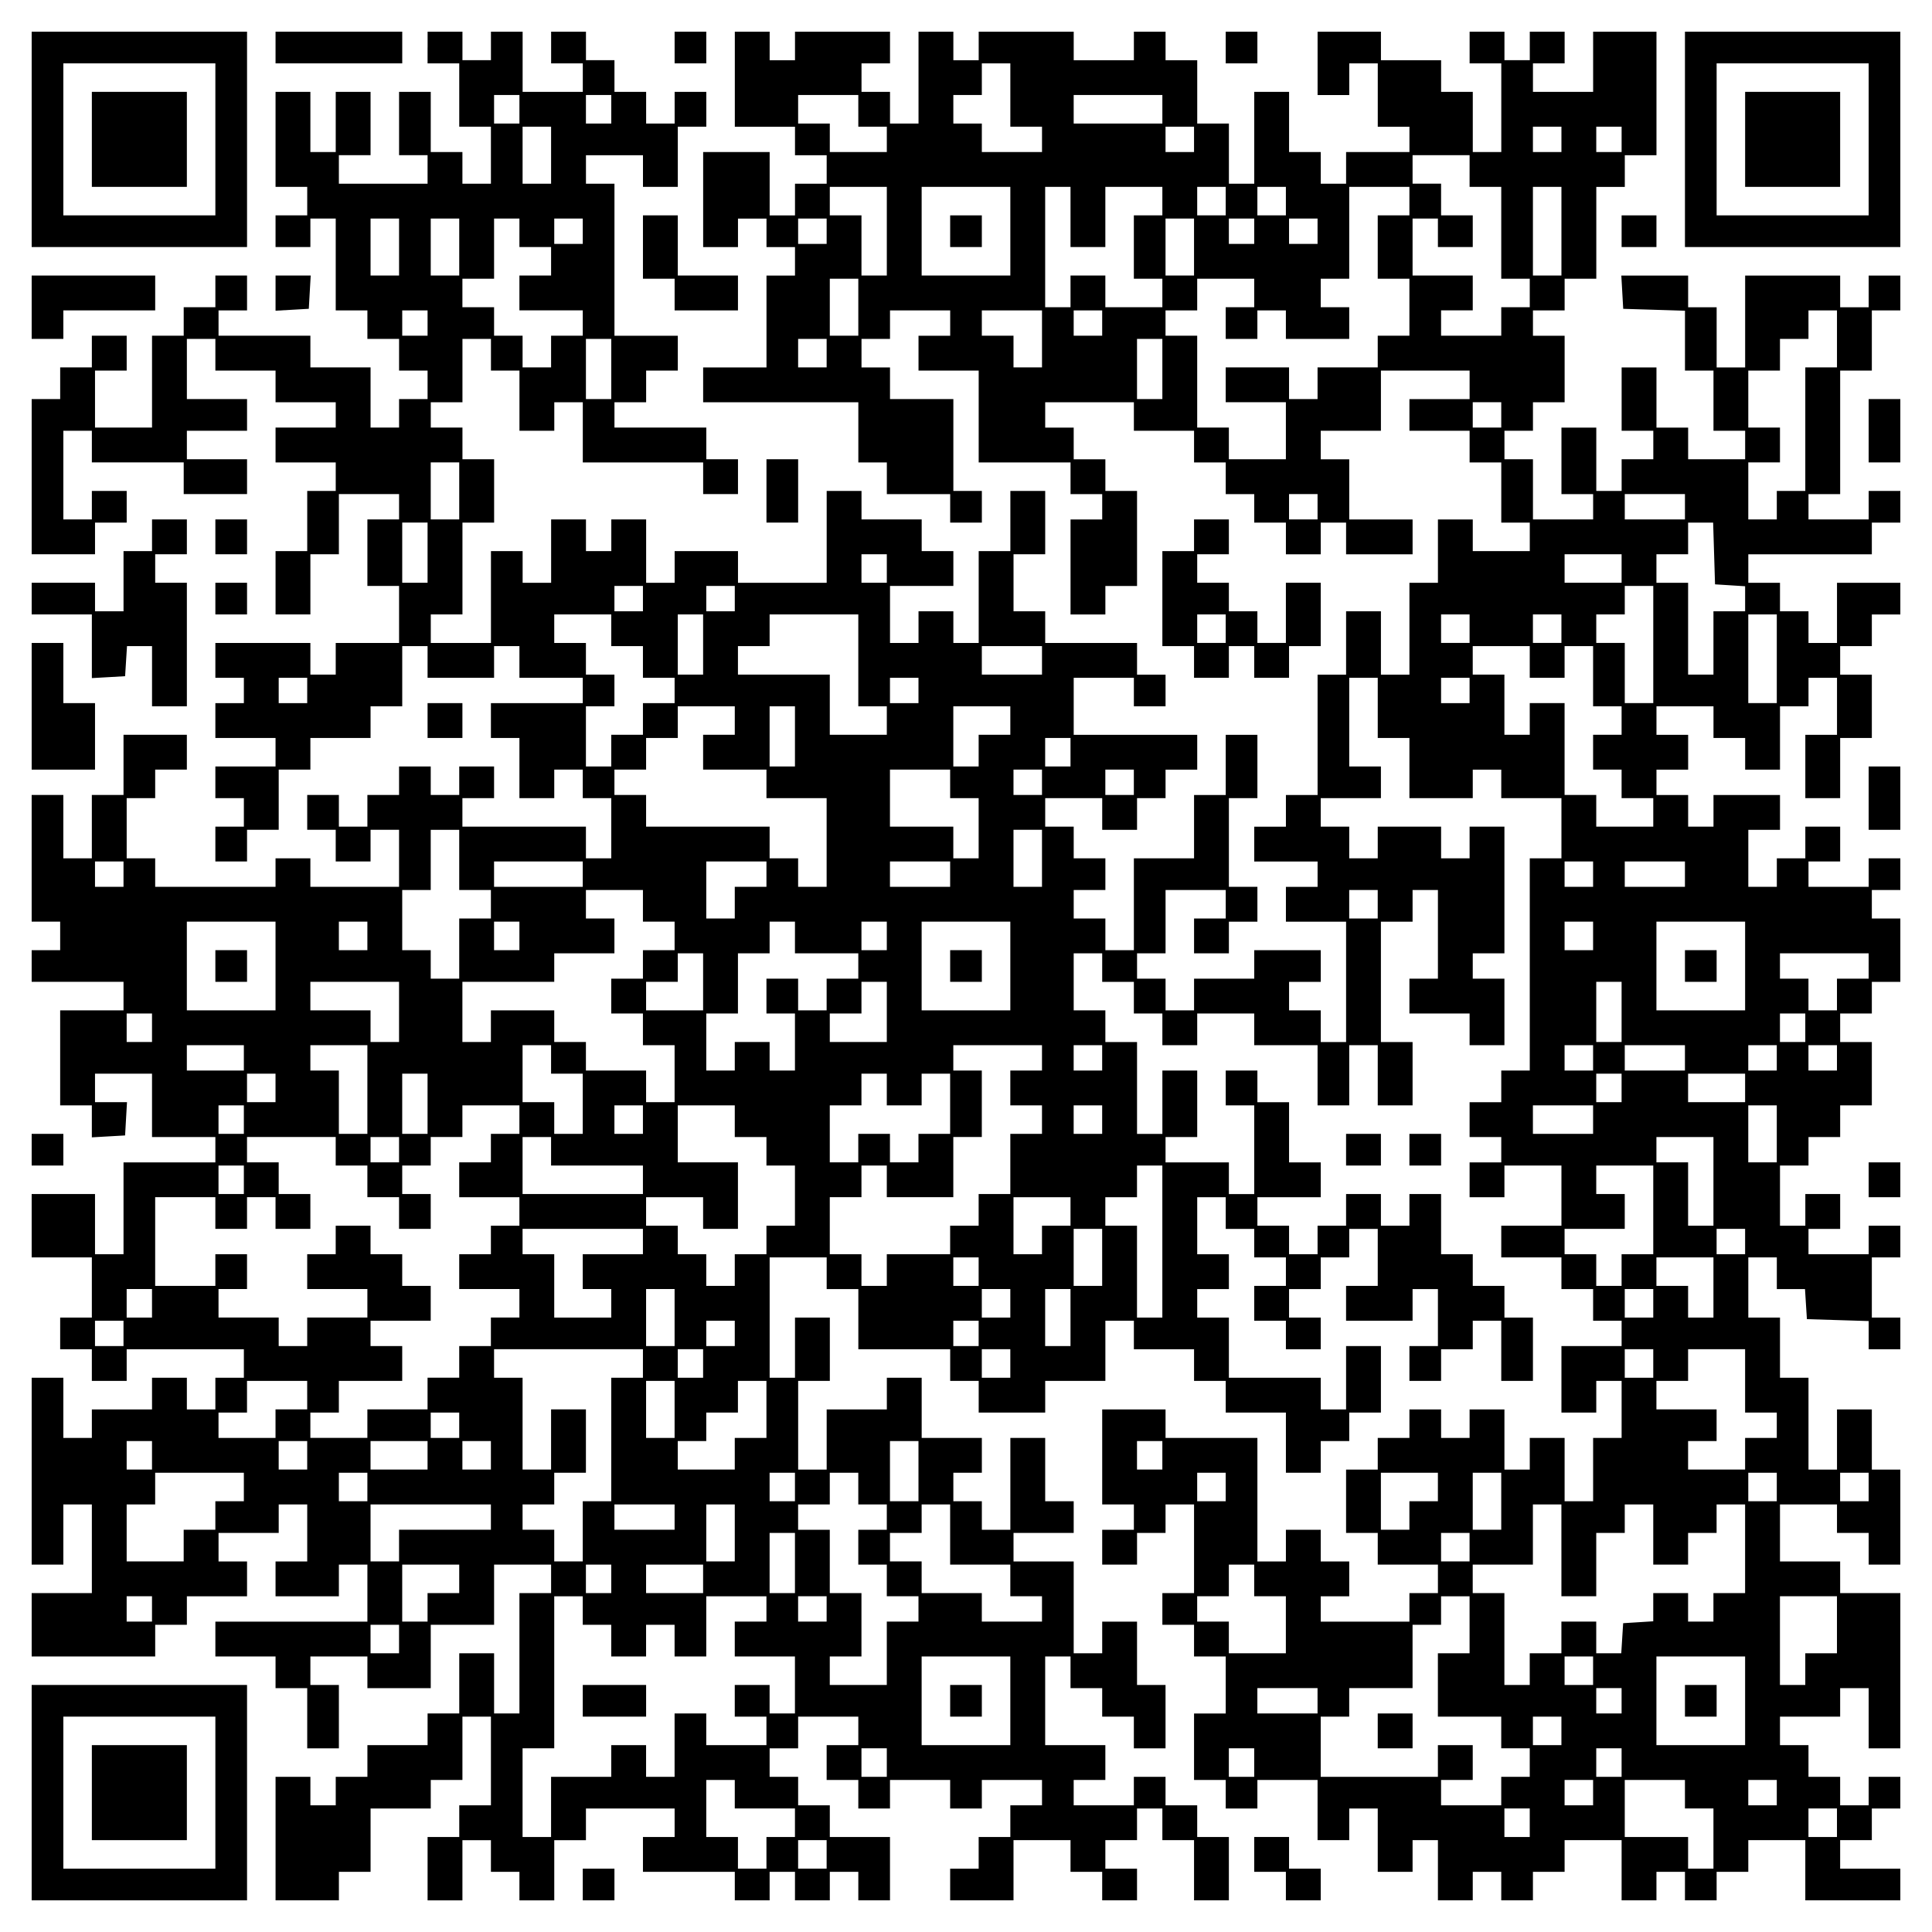 <?xml version="1.0" encoding="UTF-8" standalone="yes"?>
<svg version="1.0" xmlns="http://www.w3.org/2000/svg" width="100mm" height="100mm" viewBox="0 0 610 610" preserveAspectRatio="xMidYMid meet">
  <g transform="translate(0,610) scale(0.1,-0.1)" fill="#000000" stroke="none">
    <path d="M100 5660 l0 -340 340 0 340 0 0 340 0 340 -340 0 -340 0 0 -340z
m580 0 l0 -240 -240 0 -240 0 0 240 0 240 240 0 240 0 0 -240z"/>
    <path d="M290 5660 l0 -150 150 0 150 0 0 150 0 150 -150 0 -150 0 0 -150z"/>
    <path d="M870 5950 l0 -50 200 0 200 0 0 50 0 50 -200 0 -200 0 0 -50z"/>
    <path d="M1350 5950 l0 -50 50 0 50 0 0 -100 0 -100 50 0 50 0 0 -90 0 -90
-45 0 -45 0 0 50 0 50 -50 0 -50 0 0 95 0 95 -50 0 -50 0 0 -100 0 -100 45 0
45 0 0 -45 0 -45 -140 0 -140 0 0 45 0 45 50 0 50 0 0 100 0 100 -55 0 -55 0
0 -95 0 -95 -40 0 -40 0 0 95 0 95 -55 0 -55 0 0 -150 0 -150 50 0 50 0 0 -45
0 -45 -50 0 -50 0 0 -50 0 -50 55 0 55 0 0 45 0 45 40 0 40 0 0 -145 0 -145
50 0 50 0 0 -45 0 -45 50 0 50 0 0 -50 0 -50 45 0 45 0 0 -45 0 -45 -45 0 -45
0 0 -45 0 -45 -45 0 -45 0 0 95 0 95 -95 0 -95 0 0 50 0 50 -145 0 -145 0 0
40 0 40 45 0 45 0 0 55 0 55 -50 0 -50 0 0 -50 0 -50 -50 0 -50 0 0 -45 0 -45
-50 0 -50 0 0 -145 0 -145 -90 0 -90 0 0 90 0 90 50 0 50 0 0 55 0 55 -55 0
-55 0 0 -50 0 -50 -50 0 -50 0 0 -50 0 -50 -45 0 -45 0 0 -245 0 -245 100 0
100 0 0 50 0 50 50 0 50 0 0 50 0 50 -55 0 -55 0 0 -45 0 -45 -45 0 -45 0 0
140 0 140 45 0 45 0 0 -50 0 -50 145 0 145 0 0 -50 0 -50 100 0 100 0 0 55 0
55 -95 0 -95 0 0 45 0 45 95 0 95 0 0 50 0 50 -95 0 -95 0 0 95 0 95 45 0 45
0 0 -50 0 -50 95 0 95 0 0 -50 0 -50 95 0 95 0 0 -40 0 -40 -95 0 -95 0 0 -55
0 -55 95 0 95 0 0 -45 0 -45 -45 0 -45 0 0 -95 0 -95 -50 0 -50 0 0 -100 0
-100 55 0 55 0 0 95 0 95 45 0 45 0 0 95 0 95 95 0 95 0 0 -40 0 -40 -50 0
-50 0 0 -105 0 -105 50 0 50 0 0 -90 0 -90 -100 0 -100 0 0 -50 0 -50 -40 0
-40 0 0 50 0 50 -150 0 -150 0 0 -55 0 -55 45 0 45 0 0 -40 0 -40 -45 0 -45 0
0 -55 0 -55 95 0 95 0 0 -45 0 -45 -95 0 -95 0 0 -50 0 -50 45 0 45 0 0 -45 0
-45 -45 0 -45 0 0 -55 0 -55 50 0 50 0 0 50 0 50 50 0 50 0 0 95 0 95 50 0 50
0 0 50 0 50 95 0 95 0 0 50 0 50 50 0 50 0 0 95 0 95 40 0 40 0 0 -50 0 -50
105 0 105 0 0 50 0 50 40 0 40 0 0 -50 0 -50 100 0 100 0 0 -40 0 -40 -145 0
-145 0 0 -55 0 -55 45 0 45 0 0 -95 0 -95 55 0 55 0 0 45 0 45 45 0 45 0 0
-45 0 -45 45 0 45 0 0 -95 0 -95 -40 0 -40 0 0 50 0 50 -195 0 -195 0 0 45 0
45 50 0 50 0 0 50 0 50 -55 0 -55 0 0 -45 0 -45 -45 0 -45 0 0 45 0 45 -50 0
-50 0 0 -45 0 -45 -50 0 -50 0 0 -50 0 -50 -45 0 -45 0 0 50 0 50 -50 0 -50 0
0 -55 0 -55 45 0 45 0 0 -50 0 -50 55 0 55 0 0 50 0 50 45 0 45 0 0 -90 0 -90
-140 0 -140 0 0 45 0 45 -55 0 -55 0 0 -45 0 -45 -190 0 -190 0 0 45 0 45 -45
0 -45 0 0 95 0 95 45 0 45 0 0 45 0 45 50 0 50 0 0 55 0 55 -100 0 -100 0 0
-95 0 -95 -50 0 -50 0 0 -100 0 -100 -45 0 -45 0 0 100 0 100 -50 0 -50 0 0
-200 0 -200 45 0 45 0 0 -45 0 -45 -45 0 -45 0 0 -50 0 -50 145 0 145 0 0 -45
0 -45 -100 0 -100 0 0 -150 0 -150 50 0 50 0 0 -51 0 -50 52 3 53 3 3 53 3 52
-50 0 -51 0 0 45 0 45 90 0 90 0 0 -100 0 -100 100 0 100 0 0 -40 0 -40 -145
0 -145 0 0 -145 0 -145 -45 0 -45 0 0 95 0 95 -100 0 -100 0 0 -100 0 -100 95
0 95 0 0 -95 0 -95 -50 0 -50 0 0 -50 0 -50 50 0 50 0 0 -50 0 -50 55 0 55 0
0 50 0 50 185 0 185 0 0 -45 0 -45 -45 0 -45 0 0 -50 0 -50 -45 0 -45 0 0 50
0 50 -55 0 -55 0 0 -50 0 -50 -95 0 -95 0 0 -45 0 -45 -45 0 -45 0 0 95 0 95
-50 0 -50 0 0 -295 0 -295 50 0 50 0 0 95 0 95 45 0 45 0 0 -140 0 -140 -95 0
-95 0 0 -100 0 -100 195 0 195 0 0 50 0 50 50 0 50 0 0 45 0 45 95 0 95 0 0
55 0 55 -45 0 -45 0 0 45 0 45 95 0 95 0 0 45 0 45 45 0 45 0 0 -90 0 -90 -50
0 -50 0 0 -55 0 -55 100 0 100 0 0 50 0 50 45 0 45 0 0 -90 0 -90 -240 0 -240
0 0 -55 0 -55 95 0 95 0 0 -50 0 -50 50 0 50 0 0 -95 0 -95 50 0 50 0 0 100 0
100 -45 0 -45 0 0 45 0 45 90 0 90 0 0 -50 0 -50 100 0 100 0 0 100 0 100 100
0 100 0 0 95 0 95 90 0 90 0 0 -45 0 -45 -50 0 -50 0 0 -190 0 -190 -40 0 -40
0 0 95 0 95 -55 0 -55 0 0 -95 0 -95 -50 0 -50 0 0 -50 0 -50 -95 0 -95 0 0
-50 0 -50 -50 0 -50 0 0 -45 0 -45 -40 0 -40 0 0 45 0 45 -55 0 -55 0 0 -195
0 -195 100 0 100 0 0 45 0 45 50 0 50 0 0 100 0 100 95 0 95 0 0 45 0 45 50 0
50 0 0 100 0 100 45 0 45 0 0 -140 0 -140 -50 0 -50 0 0 -50 0 -50 -50 0 -50
0 0 -100 0 -100 55 0 55 0 0 95 0 95 45 0 45 0 0 -50 0 -50 45 0 45 0 0 -45 0
-45 55 0 55 0 0 95 0 95 50 0 50 0 0 50 0 50 140 0 140 0 0 -45 0 -45 -50 0
-50 0 0 -55 0 -55 145 0 145 0 0 -45 0 -45 55 0 55 0 0 45 0 45 40 0 40 0 0
-45 0 -45 55 0 55 0 0 45 0 45 45 0 45 0 0 -45 0 -45 50 0 50 0 0 100 0 100
-95 0 -95 0 0 50 0 50 -50 0 -50 0 0 45 0 45 -45 0 -45 0 0 45 0 45 45 0 45 0
0 50 0 50 95 0 95 0 0 -45 0 -45 -50 0 -50 0 0 -55 0 -55 50 0 50 0 0 -45 0
-45 50 0 50 0 0 45 0 45 95 0 95 0 0 -45 0 -45 50 0 50 0 0 45 0 45 95 0 95 0
0 -40 0 -40 -50 0 -50 0 0 -50 0 -50 -50 0 -50 0 0 -50 0 -50 -45 0 -45 0 0
-50 0 -50 100 0 100 0 0 95 0 95 90 0 90 0 0 -50 0 -50 50 0 50 0 0 -45 0 -45
55 0 55 0 0 50 0 50 -50 0 -50 0 0 45 0 45 50 0 50 0 0 50 0 50 40 0 40 0 0
-50 0 -50 50 0 50 0 0 -95 0 -95 55 0 55 0 0 100 0 100 -50 0 -50 0 0 50 0 50
-50 0 -50 0 0 45 0 45 -50 0 -50 0 0 -45 0 -45 -95 0 -95 0 0 40 0 40 50 0 50
0 0 55 0 55 -95 0 -95 0 0 140 0 140 40 0 40 0 0 -50 0 -50 50 0 50 0 0 -45 0
-45 50 0 50 0 0 -50 0 -50 50 0 50 0 0 100 0 100 -45 0 -45 0 0 100 0 100 -55
0 -55 0 0 -50 0 -50 -45 0 -45 0 0 145 0 145 -95 0 -95 0 0 45 0 45 95 0 95 0
0 50 0 50 -45 0 -45 0 0 100 0 100 -55 0 -55 0 0 -145 0 -145 -45 0 -45 0 0
45 0 45 -45 0 -45 0 0 45 0 45 45 0 45 0 0 55 0 55 -95 0 -95 0 0 95 0 95 -55
0 -55 0 0 -50 0 -50 -95 0 -95 0 0 -95 0 -95 -45 0 -45 0 0 140 0 140 50 0 50
0 0 100 0 100 -55 0 -55 0 0 -95 0 -95 -40 0 -40 0 0 190 0 190 90 0 90 0 0
-50 0 -50 50 0 50 0 0 -95 0 -95 145 0 145 0 0 -50 0 -50 45 0 45 0 0 -50 0
-50 105 0 105 0 0 50 0 50 95 0 95 0 0 95 0 95 45 0 45 0 0 -45 0 -45 95 0 95
0 0 -50 0 -50 50 0 50 0 0 -50 0 -50 95 0 95 0 0 -95 0 -95 55 0 55 0 0 50 0
50 45 0 45 0 0 45 0 45 50 0 50 0 0 105 0 105 -55 0 -55 0 0 -100 0 -100 -40
0 -40 0 0 50 0 50 -145 0 -145 0 0 95 0 95 -50 0 -50 0 0 45 0 45 50 0 50 0 0
55 0 55 -50 0 -50 0 0 90 0 90 45 0 45 0 0 -50 0 -50 45 0 45 0 0 -45 0 -45
50 0 50 0 0 -45 0 -45 -50 0 -50 0 0 -55 0 -55 50 0 50 0 0 -45 0 -45 55 0 55
0 0 50 0 50 -50 0 -50 0 0 45 0 45 50 0 50 0 0 50 0 50 45 0 45 0 0 45 0 45
45 0 45 0 0 -90 0 -90 -50 0 -50 0 0 -55 0 -55 105 0 105 0 0 50 0 50 40 0 40
0 0 -90 0 -90 -45 0 -45 0 0 -55 0 -55 50 0 50 0 0 50 0 50 50 0 50 0 0 45 0
45 45 0 45 0 0 -95 0 -95 50 0 50 0 0 100 0 100 -45 0 -45 0 0 50 0 50 -50 0
-50 0 0 50 0 50 -50 0 -50 0 0 95 0 95 -50 0 -50 0 0 -50 0 -50 -45 0 -45 0 0
50 0 50 -55 0 -55 0 0 -50 0 -50 -45 0 -45 0 0 -45 0 -45 -45 0 -45 0 0 45 0
45 -50 0 -50 0 0 45 0 45 100 0 100 0 0 55 0 55 -50 0 -50 0 0 95 0 95 -50 0
-50 0 0 50 0 50 -50 0 -50 0 0 -55 0 -55 45 0 45 0 0 -140 0 -140 -40 0 -40 0
0 50 0 50 -100 0 -100 0 0 40 0 40 50 0 50 0 0 105 0 105 -55 0 -55 0 0 -100
0 -100 -40 0 -40 0 0 145 0 145 -50 0 -50 0 0 50 0 50 -50 0 -50 0 0 90 0 90
45 0 45 0 0 -45 0 -45 50 0 50 0 0 -50 0 -50 45 0 45 0 0 -50 0 -50 55 0 55 0
0 50 0 50 90 0 90 0 0 -50 0 -50 100 0 100 0 0 -95 0 -95 50 0 50 0 0 95 0 95
45 0 45 0 0 -95 0 -95 55 0 55 0 0 100 0 100 -50 0 -50 0 0 190 0 190 50 0 50
0 0 50 0 50 40 0 40 0 0 -140 0 -140 -45 0 -45 0 0 -55 0 -55 95 0 95 0 0 -50
0 -50 55 0 55 0 0 105 0 105 -50 0 -50 0 0 40 0 40 50 0 50 0 0 200 0 200 -55
0 -55 0 0 -50 0 -50 -45 0 -45 0 0 50 0 50 -100 0 -100 0 0 -50 0 -50 -45 0
-45 0 0 50 0 50 -45 0 -45 0 0 45 0 45 95 0 95 0 0 50 0 50 -50 0 -50 0 0 140
0 140 45 0 45 0 0 -95 0 -95 50 0 50 0 0 -95 0 -95 100 0 100 0 0 45 0 45 45
0 45 0 0 -45 0 -45 95 0 95 0 0 -95 0 -95 -50 0 -50 0 0 -335 0 -335 -45 0
-45 0 0 -50 0 -50 -50 0 -50 0 0 -55 0 -55 50 0 50 0 0 -40 0 -40 -50 0 -50 0
0 -55 0 -55 55 0 55 0 0 50 0 50 90 0 90 0 0 -95 0 -95 -95 0 -95 0 0 -50 0
-50 95 0 95 0 0 -50 0 -50 50 0 50 0 0 -50 0 -50 45 0 45 0 0 -40 0 -40 -95 0
-95 0 0 -105 0 -105 55 0 55 0 0 50 0 50 40 0 40 0 0 -90 0 -90 -45 0 -45 0 0
-100 0 -100 -45 0 -45 0 0 100 0 100 -55 0 -55 0 0 -50 0 -50 -40 0 -40 0 0
95 0 95 -55 0 -55 0 0 -45 0 -45 -45 0 -45 0 0 45 0 45 -50 0 -50 0 0 -45 0
-45 -50 0 -50 0 0 -50 0 -50 -50 0 -50 0 0 -100 0 -100 50 0 50 0 0 -50 0 -50
95 0 95 0 0 -45 0 -45 -45 0 -45 0 0 -45 0 -45 -140 0 -140 0 0 40 0 40 45 0
45 0 0 55 0 55 -45 0 -45 0 0 50 0 50 -55 0 -55 0 0 -50 0 -50 -45 0 -45 0 0
195 0 195 -145 0 -145 0 0 45 0 45 -100 0 -100 0 0 -150 0 -150 50 0 50 0 0
-40 0 -40 -50 0 -50 0 0 -55 0 -55 55 0 55 0 0 50 0 50 45 0 45 0 0 45 0 45
45 0 45 0 0 -140 0 -140 -50 0 -50 0 0 -50 0 -50 50 0 50 0 0 -50 0 -50 50 0
50 0 0 -90 0 -90 -50 0 -50 0 0 -105 0 -105 50 0 50 0 0 -45 0 -45 50 0 50 0
0 45 0 45 95 0 95 0 0 -95 0 -95 50 0 50 0 0 50 0 50 45 0 45 0 0 -100 0 -100
55 0 55 0 0 50 0 50 40 0 40 0 0 -95 0 -95 55 0 55 0 0 45 0 45 45 0 45 0 0
-45 0 -45 50 0 50 0 0 45 0 45 50 0 50 0 0 50 0 50 90 0 90 0 0 -95 0 -95 55
0 55 0 0 45 0 45 45 0 45 0 0 -45 0 -45 50 0 50 0 0 45 0 45 50 0 50 0 0 50 0
50 90 0 90 0 0 -95 0 -95 150 0 150 0 0 50 0 50 -95 0 -95 0 0 45 0 45 50 0
50 0 0 50 0 50 45 0 45 0 0 50 0 50 -50 0 -50 0 0 -45 0 -45 -45 0 -45 0 0 45
0 45 -50 0 -50 0 0 50 0 50 -45 0 -45 0 0 45 0 45 95 0 95 0 0 45 0 45 45 0
45 0 0 -95 0 -95 50 0 50 0 0 245 0 245 -95 0 -95 0 0 50 0 50 -95 0 -95 0 0
90 0 90 90 0 90 0 0 -45 0 -45 50 0 50 0 0 -50 0 -50 50 0 50 0 0 150 0 150
-45 0 -45 0 0 95 0 95 -55 0 -55 0 0 -95 0 -95 -45 0 -45 0 0 145 0 145 -45 0
-45 0 0 95 0 95 -50 0 -50 0 0 95 0 95 45 0 45 0 0 -50 0 -50 44 0 45 0 3 -48
3 -47 98 -3 97 -3 0 -44 0 -45 50 0 50 0 0 50 0 50 -45 0 -45 0 0 95 0 95 45
0 45 0 0 50 0 50 -50 0 -50 0 0 -45 0 -45 -95 0 -95 0 0 40 0 40 50 0 50 0 0
55 0 55 -55 0 -55 0 0 -50 0 -50 -40 0 -40 0 0 95 0 95 45 0 45 0 0 45 0 45
50 0 50 0 0 50 0 50 50 0 50 0 0 100 0 100 -50 0 -50 0 0 45 0 45 50 0 50 0 0
50 0 50 45 0 45 0 0 100 0 100 -45 0 -45 0 0 45 0 45 45 0 45 0 0 50 0 50 -50
0 -50 0 0 -45 0 -45 -95 0 -95 0 0 40 0 40 50 0 50 0 0 55 0 55 -55 0 -55 0 0
-50 0 -50 -45 0 -45 0 0 -45 0 -45 -45 0 -45 0 0 90 0 90 50 0 50 0 0 55 0 55
-105 0 -105 0 0 -50 0 -50 -40 0 -40 0 0 50 0 50 -50 0 -50 0 0 40 0 40 50 0
50 0 0 55 0 55 -50 0 -50 0 0 45 0 45 90 0 90 0 0 -50 0 -50 50 0 50 0 0 -50
0 -50 55 0 55 0 0 100 0 100 45 0 45 0 0 45 0 45 45 0 45 0 0 -90 0 -90 -50 0
-50 0 0 -100 0 -100 55 0 55 0 0 95 0 95 50 0 50 0 0 100 0 100 -50 0 -50 0 0
45 0 45 50 0 50 0 0 50 0 50 45 0 45 0 0 50 0 50 -100 0 -100 0 0 -95 0 -95
-45 0 -45 0 0 50 0 50 -45 0 -45 0 0 45 0 45 -50 0 -50 0 0 45 0 45 195 0 195
0 0 50 0 50 45 0 45 0 0 50 0 50 -50 0 -50 0 0 -45 0 -45 -95 0 -95 0 0 40 0
40 50 0 50 0 0 195 0 195 50 0 50 0 0 95 0 95 45 0 45 0 0 55 0 55 -50 0 -50
0 0 -50 0 -50 -45 0 -45 0 0 50 0 50 -150 0 -150 0 0 -145 0 -145 -45 0 -45 0
0 95 0 95 -45 0 -45 0 0 50 0 50 -106 0 -105 0 3 -52 3 -53 98 -3 97 -3 0 -94
0 -95 45 0 45 0 0 -95 0 -95 50 0 50 0 0 -45 0 -45 -90 0 -90 0 0 50 0 50 -50
0 -50 0 0 95 0 95 -55 0 -55 0 0 -100 0 -100 50 0 50 0 0 -45 0 -45 -50 0 -50
0 0 -50 0 -50 -40 0 -40 0 0 100 0 100 -55 0 -55 0 0 -105 0 -105 50 0 50 0 0
-40 0 -40 -95 0 -95 0 0 95 0 95 -45 0 -45 0 0 45 0 45 45 0 45 0 0 45 0 45
50 0 50 0 0 105 0 105 -50 0 -50 0 0 40 0 40 50 0 50 0 0 50 0 50 50 0 50 0 0
145 0 145 45 0 45 0 0 50 0 50 50 0 50 0 0 195 0 195 -100 0 -100 0 0 -95 0
-95 -95 0 -95 0 0 45 0 45 50 0 50 0 0 50 0 50 -55 0 -55 0 0 -45 0 -45 -40 0
-40 0 0 45 0 45 -55 0 -55 0 0 -50 0 -50 50 0 50 0 0 -140 0 -140 -45 0 -45 0
0 95 0 95 -50 0 -50 0 0 50 0 50 -95 0 -95 0 0 45 0 45 -100 0 -100 0 0 -100
0 -100 50 0 50 0 0 50 0 50 45 0 45 0 0 -100 0 -100 50 0 50 0 0 -40 0 -40
-100 0 -100 0 0 -50 0 -50 -40 0 -40 0 0 50 0 50 -50 0 -50 0 0 95 0 95 -55 0
-55 0 0 -145 0 -145 -40 0 -40 0 0 95 0 95 -50 0 -50 0 0 100 0 100 -50 0 -50
0 0 45 0 45 -50 0 -50 0 0 -45 0 -45 -95 0 -95 0 0 45 0 45 -150 0 -150 0 0
-45 0 -45 -40 0 -40 0 0 45 0 45 -55 0 -55 0 0 -145 0 -145 -45 0 -45 0 0 50
0 50 -45 0 -45 0 0 45 0 45 45 0 45 0 0 50 0 50 -150 0 -150 0 0 -45 0 -45
-40 0 -40 0 0 45 0 45 -55 0 -55 0 0 -150 0 -150 95 0 95 0 0 -45 0 -45 50 0
50 0 0 -45 0 -45 -50 0 -50 0 0 -50 0 -50 -40 0 -40 0 0 100 0 100 -105 0
-105 0 0 -150 0 -150 55 0 55 0 0 45 0 45 45 0 45 0 0 -45 0 -45 45 0 45 0 0
-45 0 -45 -45 0 -45 0 0 -145 0 -145 -100 0 -100 0 0 -55 0 -55 245 0 245 0 0
-95 0 -95 45 0 45 0 0 -50 0 -50 100 0 100 0 0 -45 0 -45 50 0 50 0 0 50 0 50
-45 0 -45 0 0 145 0 145 -100 0 -100 0 0 50 0 50 -45 0 -45 0 0 45 0 45 45 0
45 0 0 45 0 45 95 0 95 0 0 -40 0 -40 -50 0 -50 0 0 -55 0 -55 95 0 95 0 0
-145 0 -145 145 0 145 0 0 -50 0 -50 50 0 50 0 0 -40 0 -40 -50 0 -50 0 0
-150 0 -150 55 0 55 0 0 45 0 45 50 0 50 0 0 150 0 150 -50 0 -50 0 0 50 0 50
-50 0 -50 0 0 50 0 50 -45 0 -45 0 0 40 0 40 140 0 140 0 0 -45 0 -45 95 0 95
0 0 -50 0 -50 50 0 50 0 0 -50 0 -50 45 0 45 0 0 -45 0 -45 50 0 50 0 0 -50 0
-50 55 0 55 0 0 50 0 50 40 0 40 0 0 -50 0 -50 105 0 105 0 0 55 0 55 -100 0
-100 0 0 95 0 95 -45 0 -45 0 0 45 0 45 95 0 95 0 0 95 0 95 140 0 140 0 0
-45 0 -45 -95 0 -95 0 0 -50 0 -50 95 0 95 0 0 -50 0 -50 50 0 50 0 0 -95 0
-95 45 0 45 0 0 -45 0 -45 -90 0 -90 0 0 50 0 50 -55 0 -55 0 0 -100 0 -100
-45 0 -45 0 0 -145 0 -145 -45 0 -45 0 0 100 0 100 -55 0 -55 0 0 -100 0 -100
-45 0 -45 0 0 -190 0 -190 -50 0 -50 0 0 -50 0 -50 -50 0 -50 0 0 -55 0 -55
100 0 100 0 0 -40 0 -40 -50 0 -50 0 0 -55 0 -55 95 0 95 0 0 -190 0 -190 -40
0 -40 0 0 50 0 50 -50 0 -50 0 0 45 0 45 50 0 50 0 0 50 0 50 -105 0 -105 0 0
-45 0 -45 -95 0 -95 0 0 -50 0 -50 -45 0 -45 0 0 50 0 50 -45 0 -45 0 0 40 0
40 45 0 45 0 0 100 0 100 95 0 95 0 0 -45 0 -45 -50 0 -50 0 0 -55 0 -55 55 0
55 0 0 50 0 50 45 0 45 0 0 55 0 55 -45 0 -45 0 0 140 0 140 45 0 45 0 0 100
0 100 -50 0 -50 0 0 -95 0 -95 -50 0 -50 0 0 -100 0 -100 -95 0 -95 0 0 -145
0 -145 -45 0 -45 0 0 50 0 50 -50 0 -50 0 0 45 0 45 50 0 50 0 0 50 0 50 -50
0 -50 0 0 50 0 50 -45 0 -45 0 0 45 0 45 90 0 90 0 0 -50 0 -50 55 0 55 0 0
50 0 50 45 0 45 0 0 45 0 45 50 0 50 0 0 55 0 55 -195 0 -195 0 0 90 0 90 95
0 95 0 0 -45 0 -45 50 0 50 0 0 50 0 50 -45 0 -45 0 0 50 0 50 -145 0 -145 0
0 50 0 50 -50 0 -50 0 0 90 0 90 50 0 50 0 0 100 0 100 -55 0 -55 0 0 -95 0
-95 -50 0 -50 0 0 -145 0 -145 -40 0 -40 0 0 50 0 50 -55 0 -55 0 0 -50 0 -50
-45 0 -45 0 0 90 0 90 100 0 100 0 0 55 0 55 -50 0 -50 0 0 50 0 50 -95 0 -95
0 0 45 0 45 -55 0 -55 0 0 -145 0 -145 -140 0 -140 0 0 50 0 50 -100 0 -100 0
0 -50 0 -50 -45 0 -45 0 0 100 0 100 -55 0 -55 0 0 -50 0 -50 -40 0 -40 0 0
50 0 50 -55 0 -55 0 0 -100 0 -100 -45 0 -45 0 0 50 0 50 -50 0 -50 0 0 -145
0 -145 -95 0 -95 0 0 45 0 45 50 0 50 0 0 145 0 145 50 0 50 0 0 100 0 100
-50 0 -50 0 0 50 0 50 -50 0 -50 0 0 40 0 40 50 0 50 0 0 100 0 100 45 0 45 0
0 -50 0 -50 45 0 45 0 0 -95 0 -95 55 0 55 0 0 45 0 45 45 0 45 0 0 -95 0 -95
190 0 190 0 0 -50 0 -50 55 0 55 0 0 55 0 55 -50 0 -50 0 0 50 0 50 -145 0
-145 0 0 40 0 40 50 0 50 0 0 50 0 50 50 0 50 0 0 55 0 55 -100 0 -100 0 0
240 0 240 -45 0 -45 0 0 45 0 45 90 0 90 0 0 -50 0 -50 55 0 55 0 0 95 0 95
45 0 45 0 0 55 0 55 -50 0 -50 0 0 -50 0 -50 -45 0 -45 0 0 50 0 50 -50 0 -50
0 0 50 0 50 -45 0 -45 0 0 45 0 45 -55 0 -55 0 0 -50 0 -50 50 0 50 0 0 -45 0
-45 -95 0 -95 0 0 95 0 95 -50 0 -50 0 0 -45 0 -45 -45 0 -45 0 0 45 0 45 -55
0 -55 0 0 -50z m1840 -150 l0 -100 50 0 50 0 0 -40 0 -40 -95 0 -95 0 0 45 0
45 -45 0 -45 0 0 45 0 45 45 0 45 0 0 50 0 50 45 0 45 0 0 -100z m-1550 -45
l0 -45 -40 0 -40 0 0 45 0 45 40 0 40 0 0 -45z m290 0 l0 -45 -40 0 -40 0 0
45 0 45 40 0 40 0 0 -45z m780 -5 l0 -50 45 0 45 0 0 -40 0 -40 -90 0 -90 0 0
45 0 45 -50 0 -50 0 0 45 0 45 95 0 95 0 0 -50z m960 5 l0 -45 -140 0 -140 0
0 45 0 45 140 0 140 0 0 -45z m-1930 -145 l0 -90 -45 0 -45 0 0 90 0 90 45 0
45 0 0 -90z m2030 50 l0 -40 -45 0 -45 0 0 40 0 40 45 0 45 0 0 -40z m1160 0
l0 -40 -45 0 -45 0 0 40 0 40 45 0 45 0 0 -40z m190 0 l0 -40 -40 0 -40 0 0
40 0 40 40 0 40 0 0 -40z m-480 -100 l0 -50 50 0 50 0 0 -145 0 -145 45 0 45
0 0 -45 0 -45 -45 0 -45 0 0 -45 0 -45 -95 0 -95 0 0 40 0 40 50 0 50 0 0 55
0 55 -95 0 -95 0 0 90 0 90 40 0 40 0 0 -45 0 -45 55 0 55 0 0 50 0 50 -50 0
-50 0 0 50 0 50 -45 0 -45 0 0 45 0 45 90 0 90 0 0 -50z m-1840 -190 l0 -140
-40 0 -40 0 0 95 0 95 -50 0 -50 0 0 45 0 45 90 0 90 0 0 -140z m390 0 l0
-140 -140 0 -140 0 0 140 0 140 140 0 140 0 0 -140z m190 45 l0 -95 55 0 55 0
0 95 0 95 90 0 90 0 0 -45 0 -45 -45 0 -45 0 0 -100 0 -100 45 0 45 0 0 -45 0
-45 -90 0 -90 0 0 50 0 50 -55 0 -55 0 0 -50 0 -50 -40 0 -40 0 0 190 0 190
40 0 40 0 0 -95z m490 50 l0 -45 -45 0 -45 0 0 45 0 45 45 0 45 0 0 -45z m190
0 l0 -45 -45 0 -45 0 0 45 0 45 45 0 45 0 0 -45z m390 0 l0 -45 -50 0 -50 0 0
-100 0 -100 50 0 50 0 0 -90 0 -90 -50 0 -50 0 0 -50 0 -50 -95 0 -95 0 0 -50
0 -50 -45 0 -45 0 0 50 0 50 -100 0 -100 0 0 -55 0 -55 95 0 95 0 0 -90 0 -90
-90 0 -90 0 0 50 0 50 -50 0 -50 0 0 145 0 145 -50 0 -50 0 0 40 0 40 50 0 50
0 0 50 0 50 90 0 90 0 0 -45 0 -45 -45 0 -45 0 0 -50 0 -50 50 0 50 0 0 45 0
45 45 0 45 0 0 -45 0 -45 100 0 100 0 0 50 0 50 -45 0 -45 0 0 45 0 45 45 0
45 0 0 145 0 145 95 0 95 0 0 -45z m480 -95 l0 -140 -45 0 -45 0 0 140 0 140
45 0 45 0 0 -140z m-3670 -50 l0 -90 -45 0 -45 0 0 90 0 90 45 0 45 0 0 -90z
m190 0 l0 -90 -45 0 -45 0 0 90 0 90 45 0 45 0 0 -90z m190 45 l0 -45 50 0 50
0 0 -45 0 -45 -50 0 -50 0 0 -55 0 -55 100 0 100 0 0 -40 0 -40 -50 0 -50 0 0
-50 0 -50 -45 0 -45 0 0 50 0 50 -45 0 -45 0 0 45 0 45 -50 0 -50 0 0 45 0 45
50 0 50 0 0 95 0 95 40 0 40 0 0 -45z m200 5 l0 -40 -45 0 -45 0 0 40 0 40 45
0 45 0 0 -40z m770 0 l0 -40 -45 0 -45 0 0 40 0 40 45 0 45 0 0 -40z m1160
-50 l0 -90 -45 0 -45 0 0 90 0 90 45 0 45 0 0 -90z m190 50 l0 -40 -40 0 -40
0 0 40 0 40 40 0 40 0 0 -40z m200 0 l0 -40 -45 0 -45 0 0 40 0 40 45 0 45 0
0 -40z m-1450 -240 l0 -90 -45 0 -45 0 0 90 0 90 45 0 45 0 0 -90z m-1360 -50
l0 -40 -40 0 -40 0 0 40 0 40 40 0 40 0 0 -40z m1940 -50 l0 -90 -45 0 -45 0
0 50 0 50 -50 0 -50 0 0 40 0 40 95 0 95 0 0 -90z m190 50 l0 -40 -45 0 -45 0
0 40 0 40 45 0 45 0 0 -40z m2320 -50 l0 -90 -50 0 -50 0 0 -195 0 -195 -45 0
-45 0 0 -45 0 -45 -45 0 -45 0 0 90 0 90 50 0 50 0 0 55 0 55 -50 0 -50 0 0
90 0 90 50 0 50 0 0 50 0 50 45 0 45 0 0 45 0 45 45 0 45 0 0 -90z m-3870 -95
l0 -95 -40 0 -40 0 0 95 0 95 40 0 40 0 0 -95z m680 50 l0 -45 -45 0 -45 0 0
45 0 45 45 0 45 0 0 -45z m1060 -50 l0 -95 -40 0 -40 0 0 95 0 95 40 0 40 0 0
-95z m1070 -145 l0 -40 -45 0 -45 0 0 40 0 40 45 0 45 0 0 -40z m-3290 -240
l0 -90 -45 0 -45 0 0 90 0 90 45 0 45 0 0 -90z m2710 -50 l0 -40 -45 0 -45 0
0 40 0 40 45 0 45 0 0 -40z m1160 0 l0 -40 -95 0 -95 0 0 40 0 40 95 0 95 0 0
-40z m-3970 -145 l0 -95 -40 0 -40 0 0 95 0 95 40 0 40 0 0 -95z m4062 -2 l3
-98 48 -3 47 -3 0 -40 0 -39 -50 0 -50 0 0 -100 0 -100 -40 0 -40 0 0 145 0
145 -50 0 -50 0 0 45 0 45 50 0 50 0 0 50 0 50 40 0 39 0 3 -97z m-2612 -48
l0 -45 -40 0 -40 0 0 45 0 45 40 0 40 0 0 -45z m2320 0 l0 -45 -90 0 -90 0 0
45 0 45 90 0 90 0 0 -45z m-3090 -95 l0 -40 -45 0 -45 0 0 40 0 40 45 0 45 0
0 -40z m290 0 l0 -40 -45 0 -45 0 0 40 0 40 45 0 45 0 0 -40z m2900 -145 l0
-185 -45 0 -45 0 0 95 0 95 -45 0 -45 0 0 45 0 45 45 0 45 0 0 45 0 45 45 0
45 0 0 -185z m-3290 45 l0 -50 50 0 50 0 0 -50 0 -50 50 0 50 0 0 -40 0 -40
-50 0 -50 0 0 -50 0 -50 -50 0 -50 0 0 -50 0 -50 -40 0 -40 0 0 95 0 95 45 0
45 0 0 50 0 50 -45 0 -45 0 0 50 0 50 -50 0 -50 0 0 45 0 45 90 0 90 0 0 -50z
m290 -45 l0 -95 -40 0 -40 0 0 95 0 95 40 0 40 0 0 -95z m490 -50 l0 -145 45
0 45 0 0 -45 0 -45 -90 0 -90 0 0 95 0 95 -145 0 -145 0 0 45 0 45 50 0 50 0
0 50 0 50 140 0 140 0 0 -145z m1930 100 l0 -45 -45 0 -45 0 0 45 0 45 45 0
45 0 0 -45z m290 0 l0 -45 -45 0 -45 0 0 45 0 45 45 0 45 0 0 -45z m680 -95
l0 -140 -45 0 -45 0 0 140 0 140 45 0 45 0 0 -140z m-2320 -5 l0 -45 -95 0
-95 0 0 45 0 45 95 0 95 0 0 -45z m1540 -5 l0 -50 55 0 55 0 0 50 0 50 45 0
45 0 0 -95 0 -95 45 0 45 0 0 -45 0 -45 -45 0 -45 0 0 -55 0 -55 45 0 45 0 0
-45 0 -45 50 0 50 0 0 -45 0 -45 -90 0 -90 0 0 50 0 50 -50 0 -50 0 0 145 0
145 -55 0 -55 0 0 -50 0 -50 -40 0 -40 0 0 95 0 95 -50 0 -50 0 0 45 0 45 90
0 90 0 0 -50z m-3860 -90 l0 -40 -45 0 -45 0 0 40 0 40 45 0 45 0 0 -40z
m1930 0 l0 -40 -45 0 -45 0 0 40 0 40 45 0 45 0 0 -40z m1740 0 l0 -40 -45 0
-45 0 0 40 0 40 45 0 45 0 0 -40z m-2320 -95 l0 -45 -50 0 -50 0 0 -55 0 -55
100 0 100 0 0 -45 0 -45 95 0 95 0 0 -140 0 -140 -45 0 -45 0 0 45 0 45 -45 0
-45 0 0 50 0 50 -195 0 -195 0 0 50 0 50 -50 0 -50 0 0 40 0 40 50 0 50 0 0
50 0 50 50 0 50 0 0 50 0 50 90 0 90 0 0 -45z m190 -50 l0 -95 -40 0 -40 0 0
95 0 95 40 0 40 0 0 -95z m680 50 l0 -45 -50 0 -50 0 0 -50 0 -50 -40 0 -40 0
0 95 0 95 90 0 90 0 0 -45z m190 -100 l0 -45 -40 0 -40 0 0 45 0 45 40 0 40 0
0 -45z m-380 -100 l0 -45 45 0 45 0 0 -95 0 -95 -40 0 -40 0 0 50 0 50 -100 0
-100 0 0 90 0 90 95 0 95 0 0 -45z m290 5 l0 -40 -45 0 -45 0 0 40 0 40 45 0
45 0 0 -40z m290 0 l0 -40 -45 0 -45 0 0 40 0 40 45 0 45 0 0 -40z m-2130
-245 l0 -95 50 0 50 0 0 -45 0 -45 -50 0 -50 0 0 -95 0 -95 -45 0 -45 0 0 45
0 45 -45 0 -45 0 0 95 0 95 45 0 45 0 0 95 0 95 45 0 45 0 0 -95z m1840 5 l0
-90 -45 0 -45 0 0 90 0 90 45 0 45 0 0 -90z m-2900 -50 l0 -40 -45 0 -45 0 0
40 0 40 45 0 45 0 0 -40z m1450 0 l0 -40 -140 0 -140 0 0 40 0 40 140 0 140 0
0 -40z m580 0 l0 -40 -50 0 -50 0 0 -50 0 -50 -45 0 -45 0 0 90 0 90 95 0 95
0 0 -40z m580 0 l0 -40 -95 0 -95 0 0 40 0 40 95 0 95 0 0 -40z m2030 0 l0
-40 -45 0 -45 0 0 40 0 40 45 0 45 0 0 -40z m290 0 l0 -40 -95 0 -95 0 0 40 0
40 95 0 95 0 0 -40z m-3290 -100 l0 -50 50 0 50 0 0 -45 0 -45 -50 0 -50 0 0
-45 0 -45 -50 0 -50 0 0 -55 0 -55 50 0 50 0 0 -50 0 -50 50 0 50 0 0 -90 0
-90 -45 0 -45 0 0 50 0 50 -95 0 -95 0 0 45 0 45 -50 0 -50 0 0 50 0 50 -100
0 -100 0 0 -50 0 -50 -45 0 -45 0 0 95 0 95 145 0 145 0 0 45 0 45 95 0 95 0
0 55 0 55 -45 0 -45 0 0 45 0 45 90 0 90 0 0 -50z m2320 5 l0 -45 -45 0 -45 0
0 45 0 45 45 0 45 0 0 -45z m-3480 -195 l0 -140 -140 0 -140 0 0 140 0 140
140 0 140 0 0 -140z m290 95 l0 -45 -45 0 -45 0 0 45 0 45 45 0 45 0 0 -45z
m480 0 l0 -45 -40 0 -40 0 0 45 0 45 40 0 40 0 0 -45z m870 -5 l0 -50 100 0
100 0 0 -40 0 -40 -50 0 -50 0 0 -50 0 -50 -45 0 -45 0 0 50 0 50 -50 0 -50 0
0 -55 0 -55 45 0 45 0 0 -90 0 -90 -40 0 -40 0 0 45 0 45 -55 0 -55 0 0 -45 0
-45 -45 0 -45 0 0 90 0 90 50 0 50 0 0 95 0 95 50 0 50 0 0 50 0 50 40 0 40 0
0 -50z m290 5 l0 -45 -40 0 -40 0 0 45 0 45 40 0 40 0 0 -45z m390 -95 l0
-140 -140 0 -140 0 0 140 0 140 140 0 140 0 0 -140z m1840 95 l0 -45 -45 0
-45 0 0 45 0 45 45 0 45 0 0 -45z m480 -95 l0 -140 -140 0 -140 0 0 140 0 140
140 0 140 0 0 -140z m-3290 -50 l0 -90 -90 0 -90 0 0 45 0 45 50 0 50 0 0 45
0 45 40 0 40 0 0 -90z m3680 50 l0 -40 -50 0 -50 0 0 -50 0 -50 -45 0 -45 0 0
50 0 50 -45 0 -45 0 0 40 0 40 140 0 140 0 0 -40z m-4640 -145 l0 -95 -45 0
-45 0 0 50 0 50 -95 0 -95 0 0 45 0 45 140 0 140 0 0 -95z m1540 0 l0 -95 -90
0 -90 0 0 45 0 45 50 0 50 0 0 50 0 50 40 0 40 0 0 -95z m2320 0 l0 -95 -40 0
-40 0 0 95 0 95 40 0 40 0 0 -95z m-4640 -50 l0 -45 -40 0 -40 0 0 45 0 45 40
0 40 0 0 -45z m5220 0 l0 -45 -40 0 -40 0 0 45 0 45 40 0 40 0 0 -45z m-4930
-95 l0 -40 -90 0 -90 0 0 40 0 40 90 0 90 0 0 -40z m390 -100 l0 -140 -45 0
-45 0 0 100 0 100 -45 0 -45 0 0 40 0 40 90 0 90 0 0 -140z m580 95 l0 -45 50
0 50 0 0 -95 0 -95 -45 0 -45 0 0 50 0 50 -50 0 -50 0 0 90 0 90 45 0 45 0 0
-45z m1550 5 l0 -40 -50 0 -50 0 0 -55 0 -55 50 0 50 0 0 -45 0 -45 -50 0 -50
0 0 -95 0 -95 -50 0 -50 0 0 -50 0 -50 -45 0 -45 0 0 -45 0 -45 -100 0 -100 0
0 -50 0 -50 -40 0 -40 0 0 50 0 50 -50 0 -50 0 0 90 0 90 50 0 50 0 0 50 0 50
40 0 40 0 0 -50 0 -50 105 0 105 0 0 95 0 95 45 0 45 0 0 105 0 105 -45 0 -45
0 0 40 0 40 140 0 140 0 0 -40z m190 0 l0 -40 -45 0 -45 0 0 40 0 40 45 0 45
0 0 -40z m1550 0 l0 -40 -45 0 -45 0 0 40 0 40 45 0 45 0 0 -40z m290 0 l0
-40 -95 0 -95 0 0 40 0 40 95 0 95 0 0 -40z m290 0 l0 -40 -45 0 -45 0 0 40 0
40 45 0 45 0 0 -40z m190 0 l0 -40 -45 0 -45 0 0 40 0 40 45 0 45 0 0 -40z
m-4930 -95 l0 -45 -45 0 -45 0 0 45 0 45 45 0 45 0 0 -45z m480 -50 l0 -95
-40 0 -40 0 0 95 0 95 40 0 40 0 0 -95z m1450 45 l0 -50 55 0 55 0 0 50 0 50
45 0 45 0 0 -95 0 -95 -50 0 -50 0 0 -45 0 -45 -45 0 -45 0 0 45 0 45 -50 0
-50 0 0 -45 0 -45 -45 0 -45 0 0 90 0 90 50 0 50 0 0 50 0 50 40 0 40 0 0 -50z
m2320 5 l0 -45 -40 0 -40 0 0 45 0 45 40 0 40 0 0 -45z m390 0 l0 -45 -90 0
-90 0 0 45 0 45 90 0 90 0 0 -45z m-4740 -100 l0 -45 -40 0 -40 0 0 45 0 45
40 0 40 0 0 -45z m870 0 l0 -45 -45 0 -45 0 0 -45 0 -45 -50 0 -50 0 0 -55 0
-55 95 0 95 0 0 -45 0 -45 -45 0 -45 0 0 -45 0 -45 -50 0 -50 0 0 -55 0 -55
95 0 95 0 0 -45 0 -45 -45 0 -45 0 0 -45 0 -45 -50 0 -50 0 0 -50 0 -50 -50 0
-50 0 0 -50 0 -50 -95 0 -95 0 0 -45 0 -45 -90 0 -90 0 0 40 0 40 45 0 45 0 0
50 0 50 100 0 100 0 0 55 0 55 -50 0 -50 0 0 40 0 40 95 0 95 0 0 55 0 55 -45
0 -45 0 0 50 0 50 -50 0 -50 0 0 45 0 45 -55 0 -55 0 0 -45 0 -45 -45 0 -45 0
0 -55 0 -55 95 0 95 0 0 -45 0 -45 -95 0 -95 0 0 -45 0 -45 -45 0 -45 0 0 45
0 45 -95 0 -95 0 0 45 0 45 45 0 45 0 0 55 0 55 -50 0 -50 0 0 -50 0 -50 -95
0 -95 0 0 140 0 140 95 0 95 0 0 -50 0 -50 50 0 50 0 0 50 0 50 45 0 45 0 0
-50 0 -50 55 0 55 0 0 55 0 55 -50 0 -50 0 0 50 0 50 -50 0 -50 0 0 40 0 40
140 0 140 0 0 -45 0 -45 50 0 50 0 0 -50 0 -50 50 0 50 0 0 -50 0 -50 50 0 50
0 0 55 0 55 -45 0 -45 0 0 45 0 45 45 0 45 0 0 45 0 45 50 0 50 0 0 50 0 50
90 0 90 0 0 -45z m390 0 l0 -45 -45 0 -45 0 0 45 0 45 45 0 45 0 0 -45z m290
-5 l0 -50 50 0 50 0 0 -45 0 -45 45 0 45 0 0 -95 0 -95 -45 0 -45 0 0 -45 0
-45 -50 0 -50 0 0 -50 0 -50 -45 0 -45 0 0 50 0 50 -45 0 -45 0 0 45 0 45 -50
0 -50 0 0 45 0 45 90 0 90 0 0 -50 0 -50 55 0 55 0 0 105 0 105 -95 0 -95 0 0
90 0 90 90 0 90 0 0 -50z m1160 5 l0 -45 -45 0 -45 0 0 45 0 45 45 0 45 0 0
-45z m1550 0 l0 -45 -95 0 -95 0 0 45 0 45 95 0 95 0 0 -45z m580 -45 l0 -90
-45 0 -45 0 0 90 0 90 45 0 45 0 0 -90z m-4350 -50 l0 -40 -45 0 -45 0 0 40 0
40 45 0 45 0 0 -40z m480 -5 l0 -45 145 0 145 0 0 -45 0 -45 -190 0 -190 0 0
90 0 90 45 0 45 0 0 -45z m3670 -95 l0 -140 -40 0 -40 0 0 100 0 100 -50 0
-50 0 0 40 0 40 90 0 90 0 0 -140z m-4640 5 l0 -45 -40 0 -40 0 0 45 0 45 40
0 40 0 0 -45z m2900 -195 l0 -240 -40 0 -40 0 0 145 0 145 -50 0 -50 0 0 45 0
45 50 0 50 0 0 50 0 50 40 0 40 0 0 -240z m1550 100 l0 -140 -50 0 -50 0 0
-50 0 -50 -40 0 -40 0 0 50 0 50 -50 0 -50 0 0 40 0 40 95 0 95 0 0 55 0 55
-45 0 -45 0 0 45 0 45 90 0 90 0 0 -140z m-1840 -5 l0 -45 -45 0 -45 0 0 -45
0 -45 -45 0 -45 0 0 90 0 90 90 0 90 0 0 -45z m-1350 -95 l0 -40 -95 0 -95 0
0 -55 0 -55 45 0 45 0 0 -45 0 -45 -90 0 -90 0 0 100 0 100 -50 0 -50 0 0 40
0 40 190 0 190 0 0 -40z m1450 -50 l0 -90 -45 0 -45 0 0 90 0 90 45 0 45 0 0
-90z m2030 50 l0 -40 -45 0 -45 0 0 40 0 40 45 0 45 0 0 -40z m-2420 -95 l0
-45 -40 0 -40 0 0 45 0 45 40 0 40 0 0 -45z m2320 -50 l0 -95 -40 0 -40 0 0
50 0 50 -50 0 -50 0 0 45 0 45 90 0 90 0 0 -95z m-4930 -50 l0 -45 -40 0 -40
0 0 45 0 45 40 0 40 0 0 -45z m1650 -45 l0 -90 -45 0 -45 0 0 90 0 90 45 0 45
0 0 -90z m1060 45 l0 -45 -45 0 -45 0 0 45 0 45 45 0 45 0 0 -45z m190 -45 l0
-90 -40 0 -40 0 0 90 0 90 40 0 40 0 0 -90z m1840 45 l0 -45 -45 0 -45 0 0 45
0 45 45 0 45 0 0 -45z m-4830 -95 l0 -40 -45 0 -45 0 0 40 0 40 45 0 45 0 0
-40z m1930 0 l0 -40 -45 0 -45 0 0 40 0 40 45 0 45 0 0 -40z m770 0 l0 -40
-40 0 -40 0 0 40 0 40 40 0 40 0 0 -40z m-1060 -95 l0 -45 -50 0 -50 0 0 -195
0 -195 -45 0 -45 0 0 -95 0 -95 -45 0 -45 0 0 50 0 50 -50 0 -50 0 0 40 0 40
50 0 50 0 0 50 0 50 50 0 50 0 0 100 0 100 -55 0 -55 0 0 -95 0 -95 -45 0 -45
0 0 145 0 145 -45 0 -45 0 0 45 0 45 235 0 235 0 0 -45z m190 0 l0 -45 -40 0
-40 0 0 45 0 45 40 0 40 0 0 -45z m970 0 l0 -45 -45 0 -45 0 0 45 0 45 45 0
45 0 0 -45z m2030 0 l0 -45 -45 0 -45 0 0 45 0 45 45 0 45 0 0 -45z m290 -55
l0 -100 50 0 50 0 0 -40 0 -40 -50 0 -50 0 0 -50 0 -50 -90 0 -90 0 0 45 0 45
45 0 45 0 0 50 0 50 -95 0 -95 0 0 45 0 45 50 0 50 0 0 50 0 50 90 0 90 0 0
-100z m-4540 -45 l0 -45 -50 0 -50 0 0 -45 0 -45 -90 0 -90 0 0 40 0 40 45 0
45 0 0 50 0 50 95 0 95 0 0 -45z m1160 -45 l0 -90 -45 0 -45 0 0 90 0 90 45 0
45 0 0 -90z m290 0 l0 -90 -50 0 -50 0 0 -50 0 -50 -90 0 -90 0 0 45 0 45 45
0 45 0 0 45 0 45 50 0 50 0 0 50 0 50 45 0 45 0 0 -90z m-970 -50 l0 -40 -45
0 -45 0 0 40 0 40 45 0 45 0 0 -40z m-970 -95 l0 -45 -40 0 -40 0 0 45 0 45
40 0 40 0 0 -45z m490 0 l0 -45 -45 0 -45 0 0 45 0 45 45 0 45 0 0 -45z m380
0 l0 -45 -90 0 -90 0 0 45 0 45 90 0 90 0 0 -45z m200 0 l0 -45 -45 0 -45 0 0
45 0 45 45 0 45 0 0 -45z m1350 -50 l0 -95 -45 0 -45 0 0 95 0 95 45 0 45 0 0
-95z m770 50 l0 -45 -40 0 -40 0 0 45 0 45 40 0 40 0 0 -45z m-2900 -100 l0
-45 -45 0 -45 0 0 -45 0 -45 -50 0 -50 0 0 -50 0 -50 -90 0 -90 0 0 90 0 90
45 0 45 0 0 50 0 50 140 0 140 0 0 -45z m390 0 l0 -45 -45 0 -45 0 0 45 0 45
45 0 45 0 0 -45z m1350 0 l0 -45 -40 0 -40 0 0 45 0 45 40 0 40 0 0 -45z m200
-5 l0 -50 45 0 45 0 0 -40 0 -40 -45 0 -45 0 0 -55 0 -55 45 0 45 0 0 -50 0
-50 50 0 50 0 0 -40 0 -40 -50 0 -50 0 0 -100 0 -100 -90 0 -90 0 0 45 0 45
50 0 50 0 0 100 0 100 -50 0 -50 0 0 100 0 100 -50 0 -50 0 0 40 0 40 50 0 50
0 0 50 0 50 45 0 45 0 0 -50z m1160 5 l0 -45 -45 0 -45 0 0 45 0 45 45 0 45 0
0 -45z m670 0 l0 -45 -45 0 -45 0 0 -45 0 -45 -45 0 -45 0 0 90 0 90 90 0 90
0 0 -45z m200 -45 l0 -90 -45 0 -45 0 0 90 0 90 45 0 45 0 0 -90z m870 45 l0
-45 -45 0 -45 0 0 45 0 45 45 0 45 0 0 -45z m290 0 l0 -45 -45 0 -45 0 0 45 0
45 45 0 45 0 0 -45z m-4350 -95 l0 -40 -145 0 -145 0 0 -50 0 -50 -45 0 -45 0
0 90 0 90 190 0 190 0 0 -40z m580 0 l0 -40 -95 0 -95 0 0 40 0 40 95 0 95 0
0 -40z m190 -50 l0 -90 -45 0 -45 0 0 90 0 90 45 0 45 0 0 -90z m680 -5 l0
-95 95 0 95 0 0 -50 0 -50 50 0 50 0 0 -40 0 -40 -95 0 -95 0 0 45 0 45 -95 0
-95 0 0 50 0 50 -50 0 -50 0 0 45 0 45 50 0 50 0 0 45 0 45 45 0 45 0 0 -95z
m1930 -50 l0 -145 55 0 55 0 0 100 0 100 45 0 45 0 0 45 0 45 45 0 45 0 0 -95
0 -95 55 0 55 0 0 50 0 50 45 0 45 0 0 45 0 45 45 0 45 0 0 -140 0 -140 -50 0
-50 0 0 -45 0 -45 -40 0 -40 0 0 45 0 45 -55 0 -55 0 0 -44 0 -45 -47 -3 -48
-3 -3 -47 -3 -48 -40 0 -39 0 0 50 0 50 -55 0 -55 0 0 -50 0 -50 -50 0 -50 0
0 -50 0 -50 -40 0 -40 0 0 145 0 145 -50 0 -50 0 0 45 0 45 95 0 95 0 0 95 0
95 45 0 45 0 0 -145z m-2420 -40 l0 -95 -40 0 -40 0 0 95 0 95 40 0 40 0 0
-95z m2130 50 l0 -45 -45 0 -45 0 0 45 0 45 45 0 45 0 0 -45z m-3190 -100 l0
-45 -50 0 -50 0 0 -45 0 -45 -40 0 -40 0 0 90 0 90 90 0 90 0 0 -45z m480 0
l0 -45 -40 0 -40 0 0 45 0 45 40 0 40 0 0 -45z m290 0 l0 -45 -90 0 -90 0 0
45 0 45 90 0 90 0 0 -45z m1740 -5 l0 -50 50 0 50 0 0 -90 0 -90 -90 0 -90 0
0 50 0 50 -50 0 -50 0 0 40 0 40 50 0 50 0 0 50 0 50 40 0 40 0 0 -50z m-3480
-90 l0 -40 -40 0 -40 0 0 40 0 40 40 0 40 0 0 -40z m1360 -5 l0 -45 45 0 45 0
0 -50 0 -50 55 0 55 0 0 50 0 50 45 0 45 0 0 -50 0 -50 50 0 50 0 0 95 0 95
95 0 95 0 0 -40 0 -40 -50 0 -50 0 0 -55 0 -55 95 0 95 0 0 -90 0 -90 -40 0
-40 0 0 45 0 45 -55 0 -55 0 0 -50 0 -50 50 0 50 0 0 -45 0 -45 -95 0 -95 0 0
50 0 50 -50 0 -50 0 0 -100 0 -100 -45 0 -45 0 0 50 0 50 -55 0 -55 0 0 -50 0
-50 -95 0 -95 0 0 -95 0 -95 -45 0 -45 0 0 140 0 140 50 0 50 0 0 240 0 240
45 0 45 0 0 -45z m770 5 l0 -40 -45 0 -45 0 0 40 0 40 45 0 45 0 0 -40z m2030
-50 l0 -90 -50 0 -50 0 0 -100 0 -100 100 0 100 0 0 -50 0 -50 45 0 45 0 0
-45 0 -45 -45 0 -45 0 0 -45 0 -45 -95 0 -95 0 0 40 0 40 50 0 50 0 0 55 0 55
-55 0 -55 0 0 -50 0 -50 -185 0 -185 0 0 95 0 95 45 0 45 0 0 45 0 45 100 0
100 0 0 100 0 100 45 0 45 0 0 45 0 45 45 0 45 0 0 -90z m1160 0 l0 -90 -50 0
-50 0 0 -50 0 -50 -40 0 -40 0 0 140 0 140 90 0 90 0 0 -90z m-4540 -45 l0
-45 -45 0 -45 0 0 45 0 45 45 0 45 0 0 -45z m1930 -195 l0 -140 -140 0 -140 0
0 140 0 140 140 0 140 0 0 -140z m1840 95 l0 -45 -45 0 -45 0 0 45 0 45 45 0
45 0 0 -45z m480 -95 l0 -140 -140 0 -140 0 0 140 0 140 140 0 140 0 0 -140z
m-1350 0 l0 -40 -95 0 -95 0 0 40 0 40 95 0 95 0 0 -40z m960 0 l0 -40 -40 0
-40 0 0 40 0 40 40 0 40 0 0 -40z m-190 -95 l0 -45 -45 0 -45 0 0 45 0 45 45
0 45 0 0 -45z m-2130 -100 l0 -45 -40 0 -40 0 0 45 0 45 40 0 40 0 0 -45z
m1160 0 l0 -45 -40 0 -40 0 0 45 0 45 40 0 40 0 0 -45z m1160 0 l0 -45 -40 0
-40 0 0 45 0 45 40 0 40 0 0 -45z m-2800 -100 l0 -45 95 0 95 0 0 -45 0 -45
-45 0 -45 0 0 -50 0 -50 -45 0 -45 0 0 50 0 50 -50 0 -50 0 0 90 0 90 45 0 45
0 0 -45z m2710 5 l0 -40 -45 0 -45 0 0 40 0 40 45 0 45 0 0 -40z m290 -5 l0
-45 45 0 45 0 0 -95 0 -95 -40 0 -40 0 0 50 0 50 -100 0 -100 0 0 90 0 90 95
0 95 0 0 -45z m290 5 l0 -40 -45 0 -45 0 0 40 0 40 45 0 45 0 0 -40z m-780
-95 l0 -45 -40 0 -40 0 0 45 0 45 40 0 40 0 0 -45z m970 0 l0 -45 -45 0 -45 0
0 45 0 45 45 0 45 0 0 -45z m-3190 -100 l0 -45 -45 0 -45 0 0 45 0 45 45 0 45
0 0 -45z"/>
    <path d="M3000 5370 l0 -50 50 0 50 0 0 50 0 50 -50 0 -50 0 0 -50z"/>
    <path d="M680 3050 l0 -50 50 0 50 0 0 50 0 50 -50 0 -50 0 0 -50z"/>
    <path d="M3000 3050 l0 -50 50 0 50 0 0 50 0 50 -50 0 -50 0 0 -50z"/>
    <path d="M5320 3050 l0 -50 50 0 50 0 0 50 0 50 -50 0 -50 0 0 -50z"/>
    <path d="M1840 730 l0 -50 100 0 100 0 0 50 0 50 -100 0 -100 0 0 -50z"/>
    <path d="M4350 635 l0 -55 55 0 55 0 0 55 0 55 -55 0 -55 0 0 -55z"/>
    <path d="M3000 730 l0 -50 50 0 50 0 0 50 0 50 -50 0 -50 0 0 -50z"/>
    <path d="M5320 730 l0 -50 50 0 50 0 0 50 0 50 -50 0 -50 0 0 -50z"/>
    <path d="M2130 5950 l0 -50 50 0 50 0 0 50 0 50 -50 0 -50 0 0 -50z"/>
    <path d="M3870 5950 l0 -50 50 0 50 0 0 50 0 50 -50 0 -50 0 0 -50z"/>
    <path d="M5320 5660 l0 -340 340 0 340 0 0 340 0 340 -340 0 -340 0 0 -340z
m580 0 l0 -240 -240 0 -240 0 0 240 0 240 240 0 240 0 0 -240z"/>
    <path d="M5510 5660 l0 -150 150 0 150 0 0 150 0 150 -150 0 -150 0 0 -150z"/>
    <path d="M2030 5320 l0 -100 50 0 50 0 0 -50 0 -50 100 0 100 0 0 55 0 55 -95
0 -95 0 0 95 0 95 -55 0 -55 0 0 -100z"/>
    <path d="M5120 5370 l0 -50 55 0 55 0 0 50 0 50 -55 0 -55 0 0 -50z"/>
    <path d="M100 5130 l0 -100 50 0 50 0 0 45 0 45 145 0 145 0 0 55 0 55 -195 0
-195 0 0 -100z"/>
    <path d="M870 5174 l0 -55 53 3 52 3 3 53 3 52 -55 0 -56 0 0 -56z"/>
    <path d="M5900 4740 l0 -100 50 0 50 0 0 100 0 100 -50 0 -50 0 0 -100z"/>
    <path d="M2420 4550 l0 -100 50 0 50 0 0 100 0 100 -50 0 -50 0 0 -100z"/>
    <path d="M480 4410 l0 -50 -45 0 -45 0 0 -95 0 -95 -45 0 -45 0 0 45 0 45
-100 0 -100 0 0 -50 0 -50 95 0 95 0 0 -101 0 -100 53 3 52 3 3 48 3 47 40 0
39 0 0 -95 0 -95 55 0 55 0 0 195 0 195 -50 0 -50 0 0 45 0 45 50 0 50 0 0 55
0 55 -55 0 -55 0 0 -50z"/>
    <path d="M680 4405 l0 -55 50 0 50 0 0 55 0 55 -50 0 -50 0 0 -55z"/>
    <path d="M3770 4410 l0 -50 -50 0 -50 0 0 -150 0 -150 50 0 50 0 0 -50 0 -50
55 0 55 0 0 50 0 50 40 0 40 0 0 -50 0 -50 55 0 55 0 0 50 0 50 50 0 50 0 0
100 0 100 -55 0 -55 0 0 -95 0 -95 -45 0 -45 0 0 50 0 50 -45 0 -45 0 0 45 0
45 -50 0 -50 0 0 45 0 45 50 0 50 0 0 55 0 55 -55 0 -55 0 0 -50z m100 -295
l0 -45 -45 0 -45 0 0 45 0 45 45 0 45 0 0 -45z"/>
    <path d="M680 4210 l0 -50 50 0 50 0 0 50 0 50 -50 0 -50 0 0 -50z"/>
    <path d="M100 3870 l0 -200 100 0 100 0 0 105 0 105 -50 0 -50 0 0 95 0 95
-50 0 -50 0 0 -200z"/>
    <path d="M1350 3825 l0 -55 55 0 55 0 0 55 0 55 -55 0 -55 0 0 -55z"/>
    <path d="M5900 3580 l0 -100 50 0 50 0 0 100 0 100 -50 0 -50 0 0 -100z"/>
    <path d="M100 2470 l0 -50 50 0 50 0 0 50 0 50 -50 0 -50 0 0 -50z"/>
    <path d="M4250 2470 l0 -50 55 0 55 0 0 50 0 50 -55 0 -55 0 0 -50z"/>
    <path d="M4450 2470 l0 -50 50 0 50 0 0 50 0 50 -50 0 -50 0 0 -50z"/>
    <path d="M5900 2375 l0 -55 50 0 50 0 0 55 0 55 -50 0 -50 0 0 -55z"/>
    <path d="M100 440 l0 -340 340 0 340 0 0 340 0 340 -340 0 -340 0 0 -340z
m580 0 l0 -240 -240 0 -240 0 0 240 0 240 240 0 240 0 0 -240z"/>
    <path d="M290 440 l0 -150 150 0 150 0 0 150 0 150 -150 0 -150 0 0 -150z"/>
    <path d="M3960 245 l0 -55 50 0 50 0 0 -45 0 -45 55 0 55 0 0 50 0 50 -50 0
-50 0 0 50 0 50 -55 0 -55 0 0 -55z"/>
    <path d="M1840 150 l0 -50 50 0 50 0 0 50 0 50 -50 0 -50 0 0 -50z"/>
  </g>
</svg>